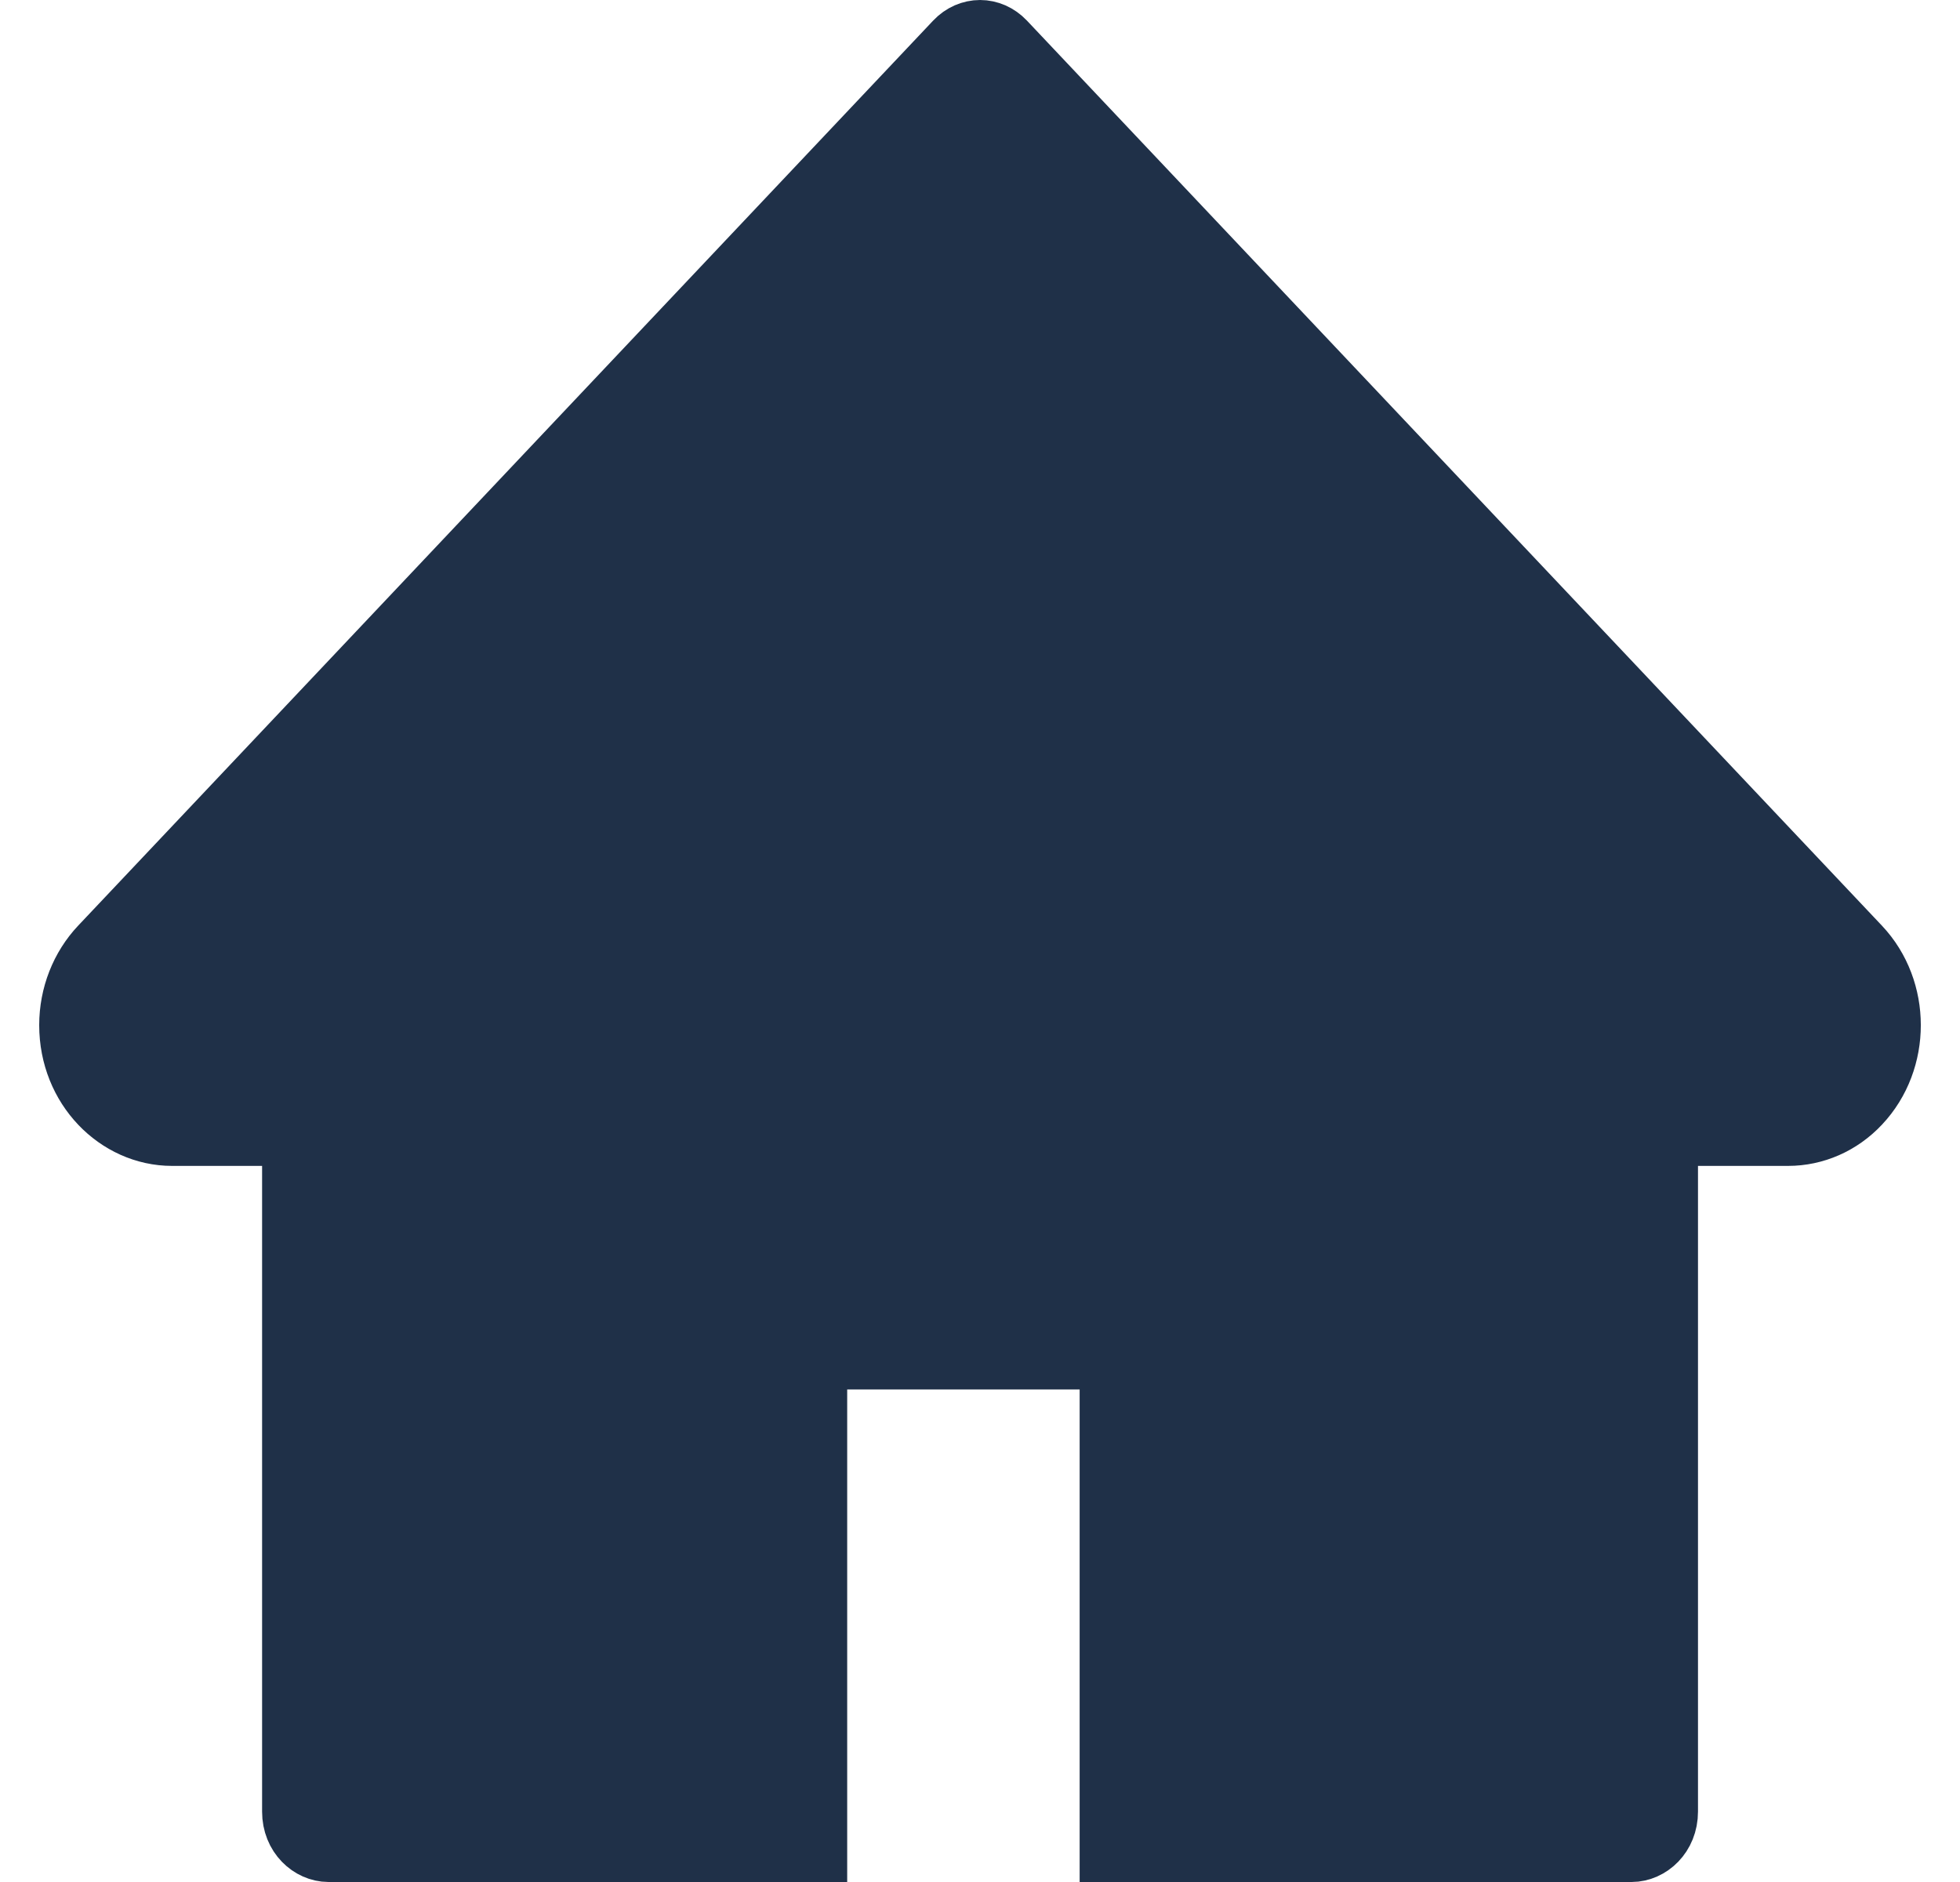 <svg width="25" height="24" viewBox="0 0 25 24" fill="none" xmlns="http://www.w3.org/2000/svg">
<g clip-path="url(#clip0_5603_78638)">
<path d="M12.735 0.606L12.735 0.606L23.64 12.147C23.64 12.147 23.64 12.147 23.64 12.147C24.12 12.655 24.12 13.49 23.642 13.998L23.641 13.999C23.416 14.239 23.116 14.368 22.807 14.368H21.658H21.158V14.868V23.103C21.158 23.35 20.976 23.5 20.811 23.5H14.271V17.719V17.219H13.771H10.806H10.306V17.719V23.5H4.19C4.025 23.5 3.843 23.35 3.843 23.103V14.868V14.368H3.343H2.194C1.563 14.368 1 13.815 1 13.073C1 12.721 1.133 12.388 1.361 12.147C1.361 12.147 1.361 12.147 1.361 12.147L12.266 0.606L12.266 0.606C12.3 0.57 12.338 0.544 12.378 0.526C12.418 0.509 12.459 0.5 12.501 0.5C12.542 0.5 12.583 0.509 12.623 0.526C12.663 0.544 12.701 0.57 12.735 0.606Z" fill="#1F3048" stroke="#1F3048"/>
</g>
<defs>
<clipPath id="clip0_5603_78638">
<rect width="24" height="24" fill="white" transform="translate(0.5)"/>
</clipPath>
</defs>
</svg>

